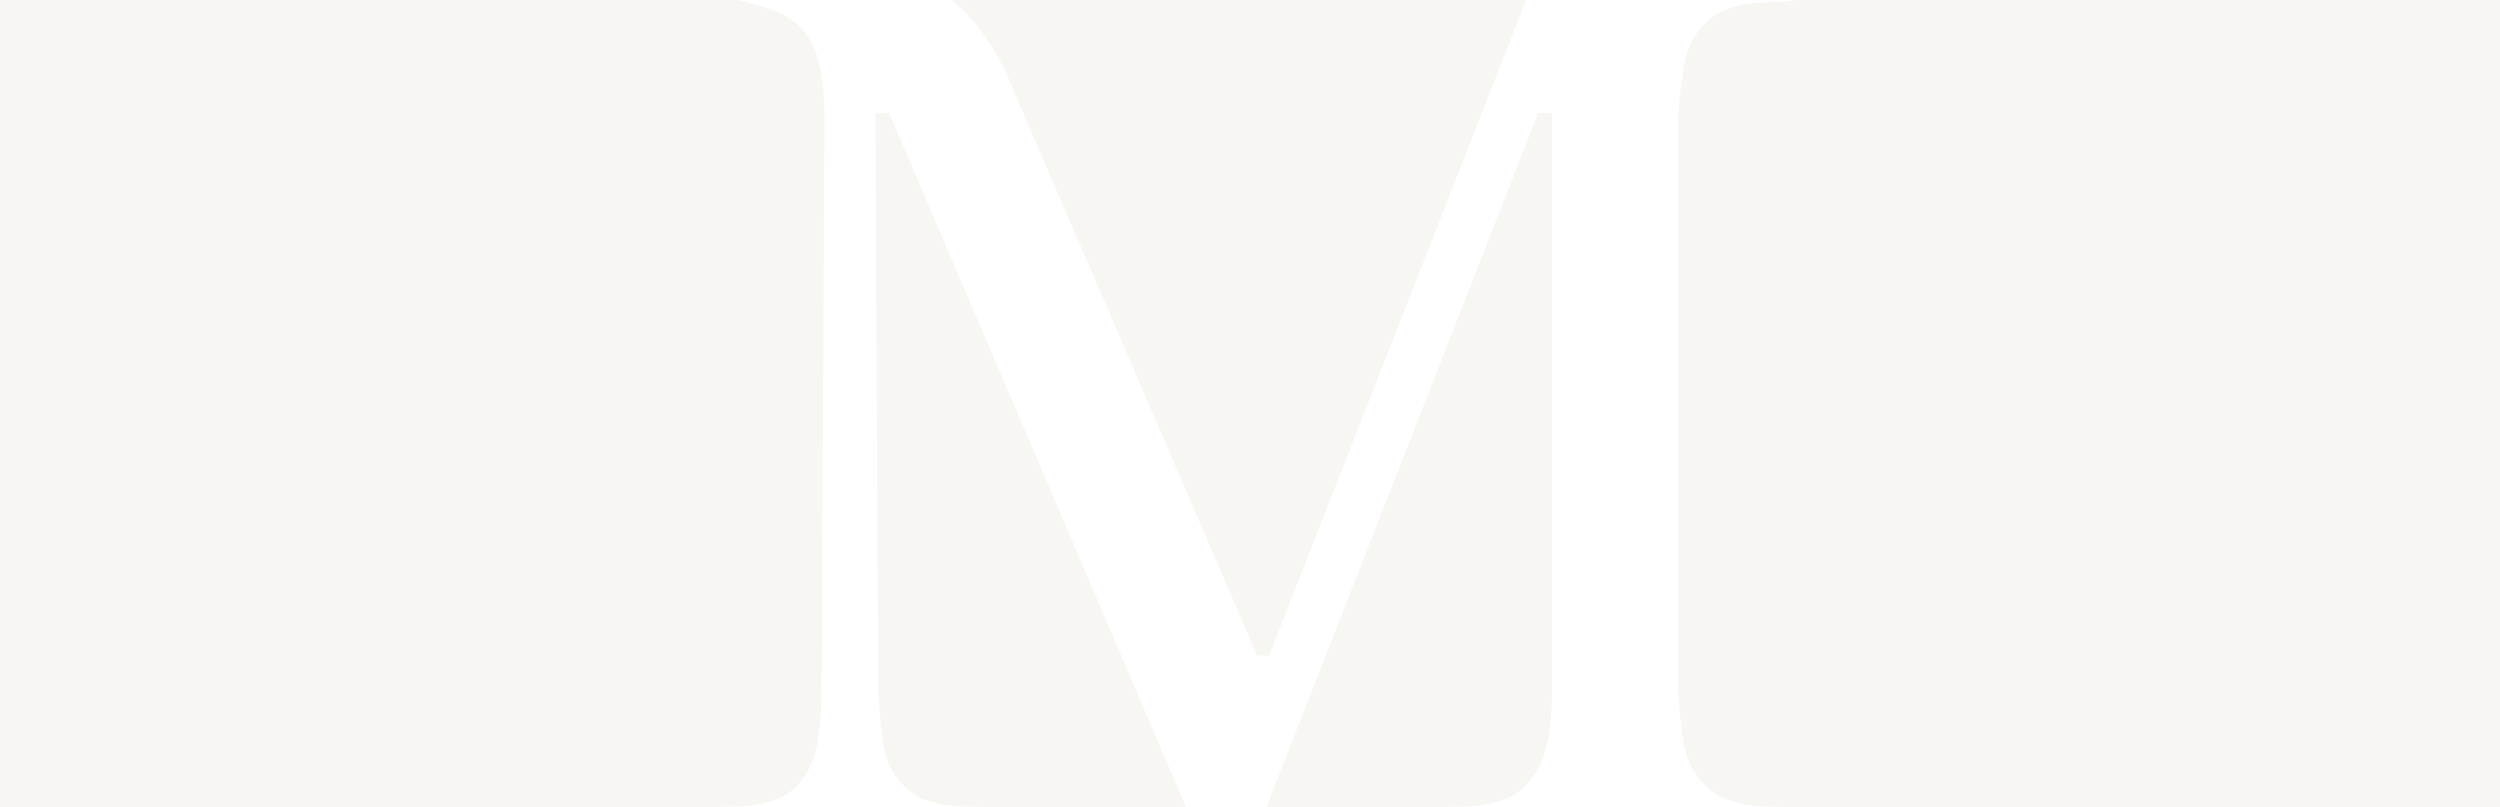 <?xml version="1.0" encoding="UTF-8"?>
<svg id="Laag_1" data-name="Laag 1" xmlns="http://www.w3.org/2000/svg" width="960" height="310" xmlns:xlink="http://www.w3.org/1999/xlink" version="1.1" viewBox="0 0 960 310">
  <defs>
    <style>
      .cls-1 {
        clip-path: url(#clippath);
      }

      .cls-2 {
        fill: none;
      }

      .cls-2, .cls-3, .cls-4 {
        stroke-width: 0px;
      }

      .cls-3 {
        fill: #f7f6f3;
      }

      .cls-4 {
        fill: #fff;
      }
    </style>
    <clipPath id="clippath">
      <rect class="cls-2" width="960" height="310"/>
    </clipPath>
  </defs>
  <rect class="cls-3" width="960" height="310"/>
  <g class="cls-1">
    <path class="cls-4" d="M268.89-3.47c1.82.69,5.23,1.59,10.13,2.67,8.24,1.48,15.24,3.49,20.73,5.94,5.84,2.63,10.18,7.1,12.9,13.32,2.65,6.08,3.93,14.97,3.93,27.18l-1.07,219.29c0,7.11-.55,14.02-1.63,20.54-1.15,6.93-4.17,12.76-8.97,17.32-4.93,4.68-13.2,6.96-25.29,6.96-3.33,0-6.18.34-8.47,1.02-.52.15-2.27,1.22-2.67,8.42,0,2.44.61,4.78,1.84,7.01.65,1.17,1.92,2.71,5.55,2.71,11.15-.73,20.26-1.2,26.92-1.38,6.43-.19,14.93-.28,25.98-.28,7.37,0,13,.09,17.19.28l13.35.55c4.63.18,10.7.46,18.19.83,2.34,0,4.04-.9,5.23-2.81,1.38-2.21,2.05-4.52,2.05-7.04-.4-7.06-2.14-8.13-2.67-8.29-2.29-.67-5.32-1.02-9-1.02-11.73,0-19.9-2.27-24.99-6.93-5.02-4.57-8.05-10.44-9.01-17.41-.9-6.5-1.54-13.36-1.89-20.37l-1.09-221.69h5.3l.58,1.37,120.23,281.14c.7,1.16,1.92,2.21,3.63,2.95,3.74,1.6,7.38,1.6,11.11,0,1.57-.67,2.57-1.62,3.06-2.87l110.64-282.58h5.33v221.57c0,7.11-.64,14.05-1.92,20.61-1.34,6.92-4.55,12.74-9.53,17.29-5.09,4.66-13.44,6.93-25.52,6.93-3.33,0-6.18.34-8.48,1.02-.52.15-2.26,1.22-2.66,8.42,0,2.44.61,4.78,1.85,7.01.64,1.17,1.92,2.71,5.55,2.71,22.96-1.1,45.11-1.66,65.73-1.66,10.7,0,21.22.09,31.56.28,10.37.18,21.37.65,32.69,1.39,3.49,0,4.77-1.55,5.41-2.71,1.22-2.22,1.84-4.63,1.84-7.14-.41-7.07-2.15-8.13-2.67-8.29-2.29-.67-5.14-1.02-8.47-1.02-11.7,0-19.95-2.26-25.22-6.9-5.19-4.56-8.41-10.41-9.57-17.38-1.08-6.53-1.81-13.41-2.17-20.43V45.64c.35-7.13,1.08-14.01,2.17-20.55,1.16-6.96,4.37-12.8,9.57-17.38,5.28-4.65,13.53-6.9,25.22-6.9,3.35,0,6.2-.34,8.47-1.01.52-.15,2.25-1.22,2.67-8.42,0-2.37-.63-4.78-1.85-7.01-.64-1.16-1.92-2.7-5.55-2.7-11.33.37-22.1.74-32.25,1.1-10.07.37-20.62.55-31.34.55h-28.96l-105.26,268.44h-4.55l-92.5-214.57c-6.26-16.2-14.31-28.42-23.94-36.43-9.65-8.01-21.11-13.53-34.07-16.39-13.16-2.9-28.55-4.37-45.76-4.37-5.58,0-10.52.27-14.68.81-1.33.17-4.46.58-4.46,7.94s1.46,7.78,1.47,7.78"/>
  </g>
</svg>